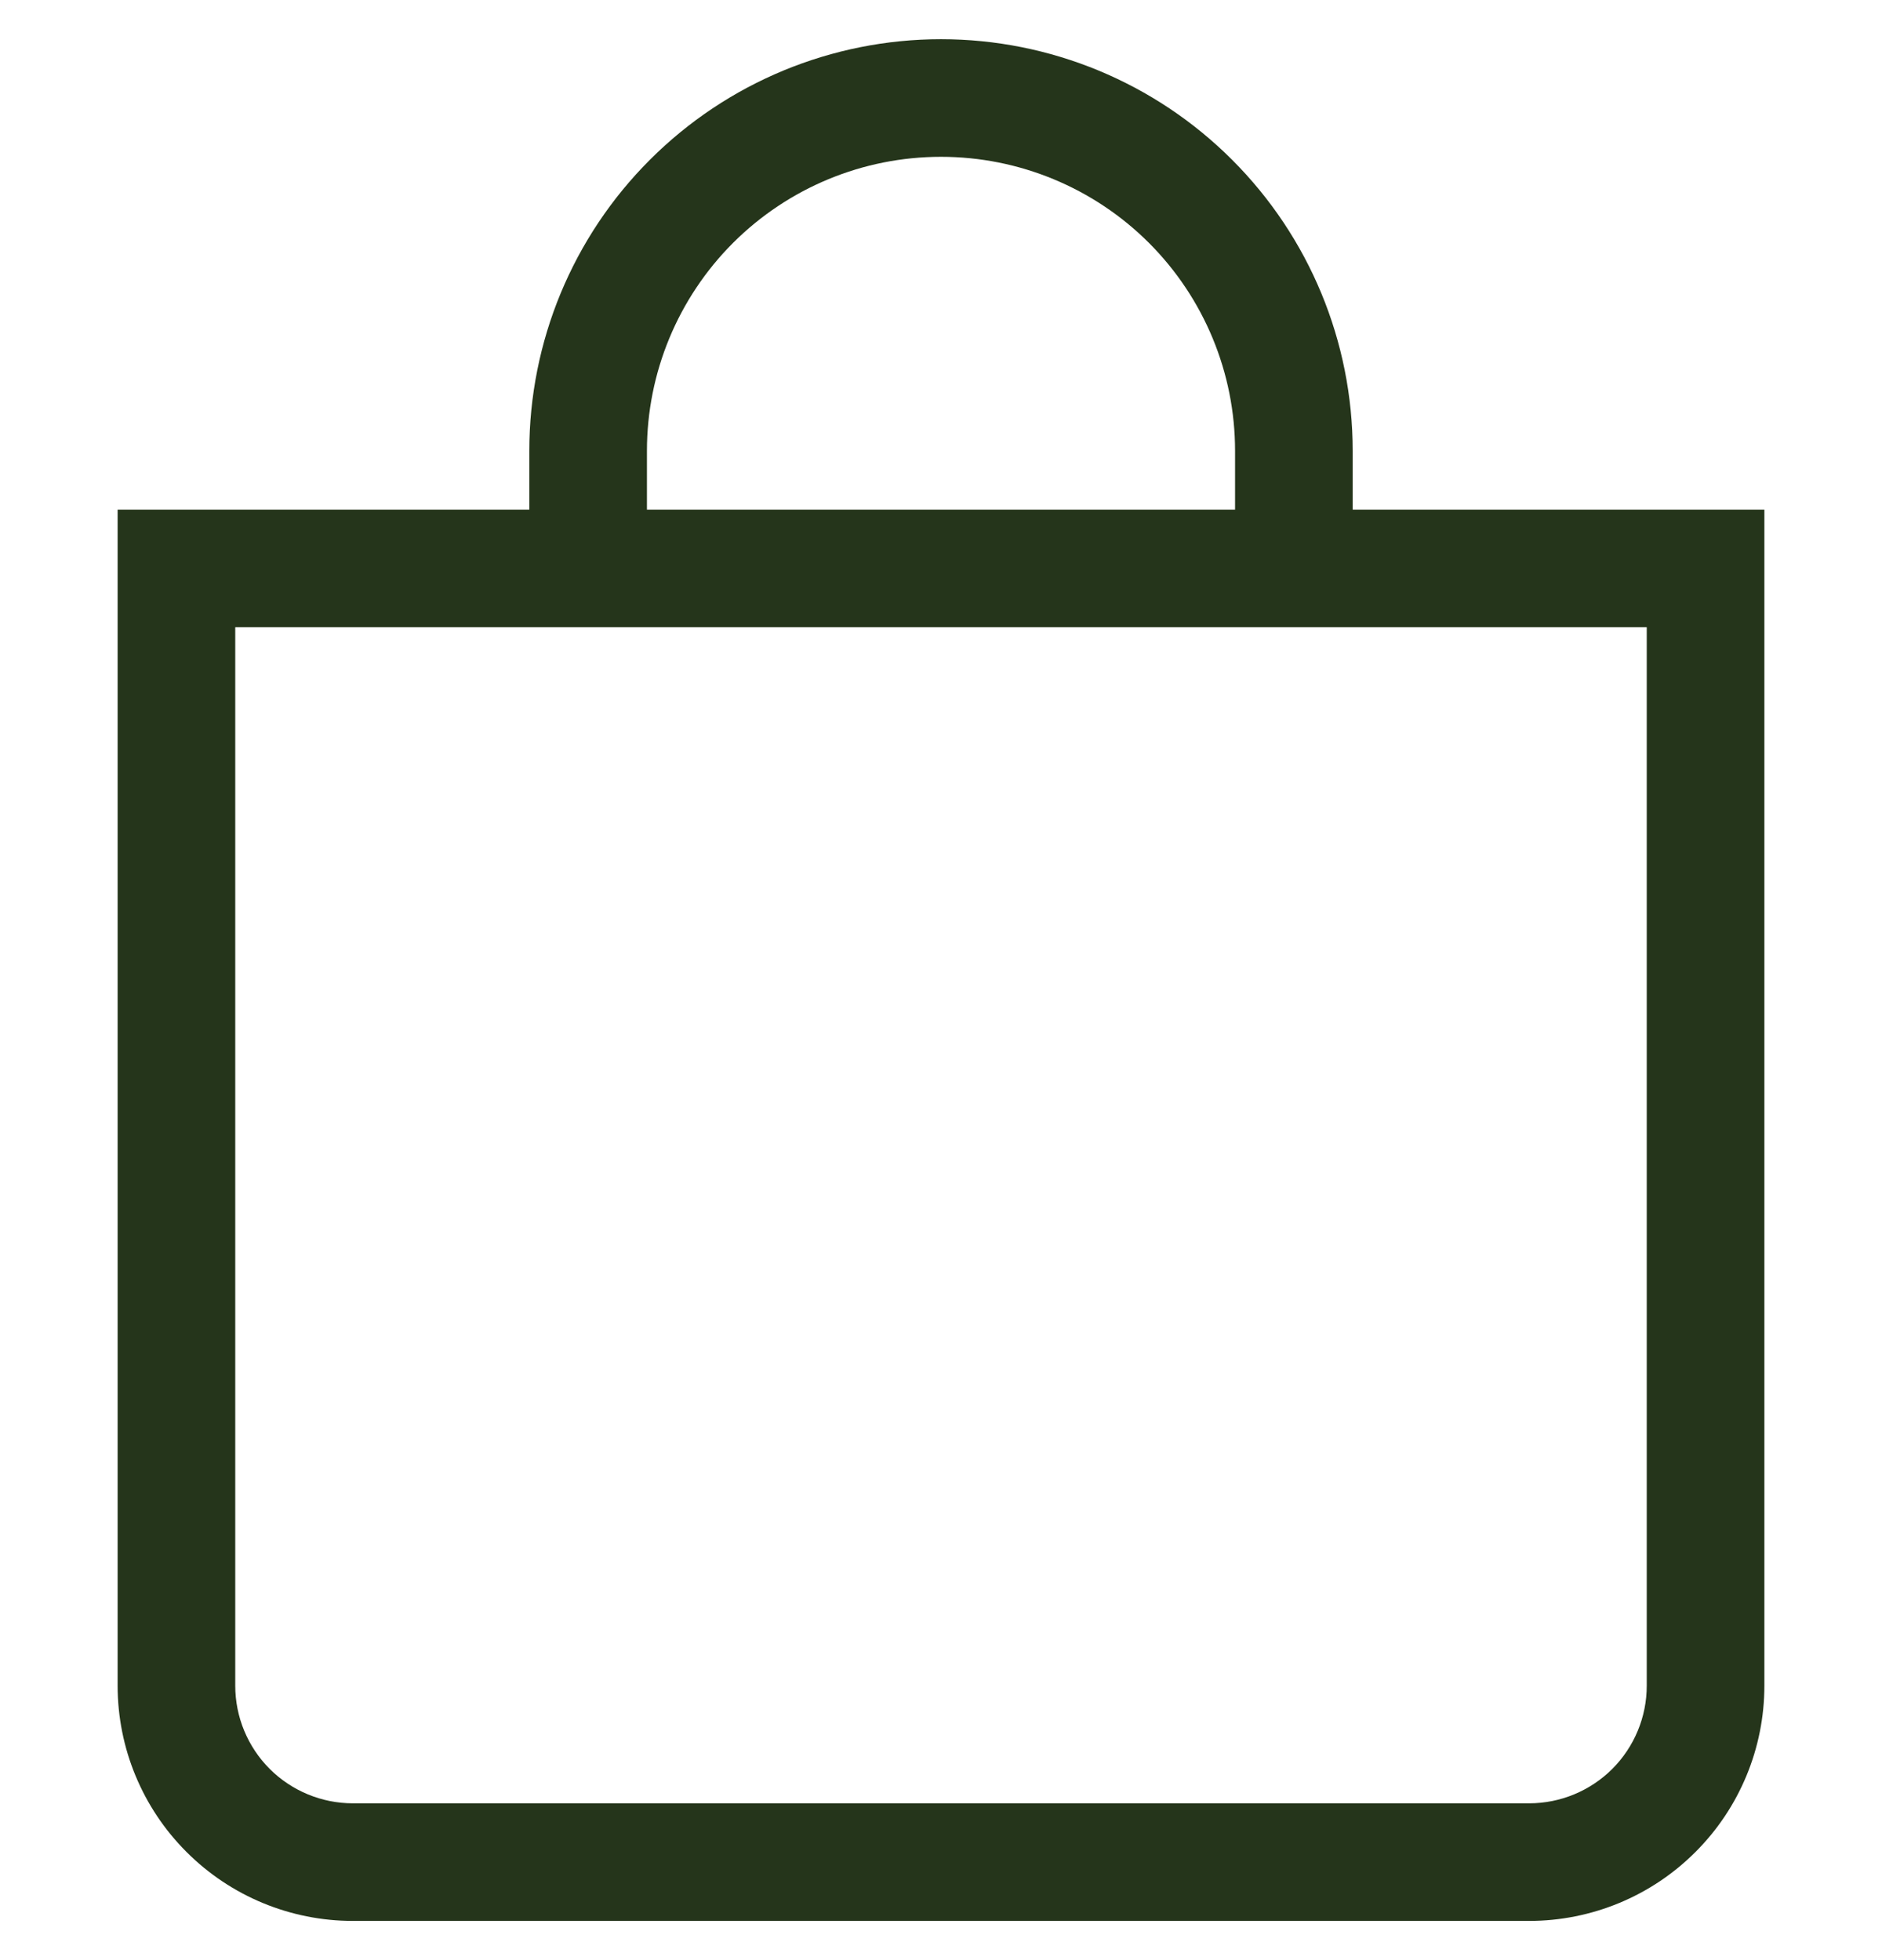 <?xml version="1.0" encoding="UTF-8"?> <svg xmlns="http://www.w3.org/2000/svg" width="24" height="25" viewBox="0 0 24 25" fill="none"><g clip-path="url(#clip0_40_393)"><path d="M12 2C12.995 2 13.948 2.395 14.652 3.098C15.355 3.802 15.75 4.755 15.75 5.75V6.5H8.25V5.75C8.25 4.755 8.645 3.802 9.348 3.098C10.052 2.395 11.005 2 12 2ZM17.25 6.5V5.75C17.25 4.358 16.697 3.022 15.712 2.038C14.728 1.053 13.392 0.5 12 0.5C10.608 0.5 9.272 1.053 8.288 2.038C7.303 3.022 6.75 4.358 6.75 5.75V6.5H1.5V21.5C1.5 22.296 1.816 23.059 2.379 23.621C2.941 24.184 3.704 24.5 4.5 24.5H19.5C20.296 24.5 21.059 24.184 21.621 23.621C22.184 23.059 22.5 22.296 22.5 21.5V6.5H17.25ZM3 8H21V21.5C21 21.898 20.842 22.279 20.561 22.561C20.279 22.842 19.898 23 19.5 23H4.5C4.102 23 3.721 22.842 3.439 22.561C3.158 22.279 3 21.898 3 21.5V8Z" fill="#25351B"></path></g><defs><clipPath id="clip0_40_393"><rect width="24" height="24" fill="white" transform="translate(0 0.5)"></rect></clipPath></defs></svg> 
